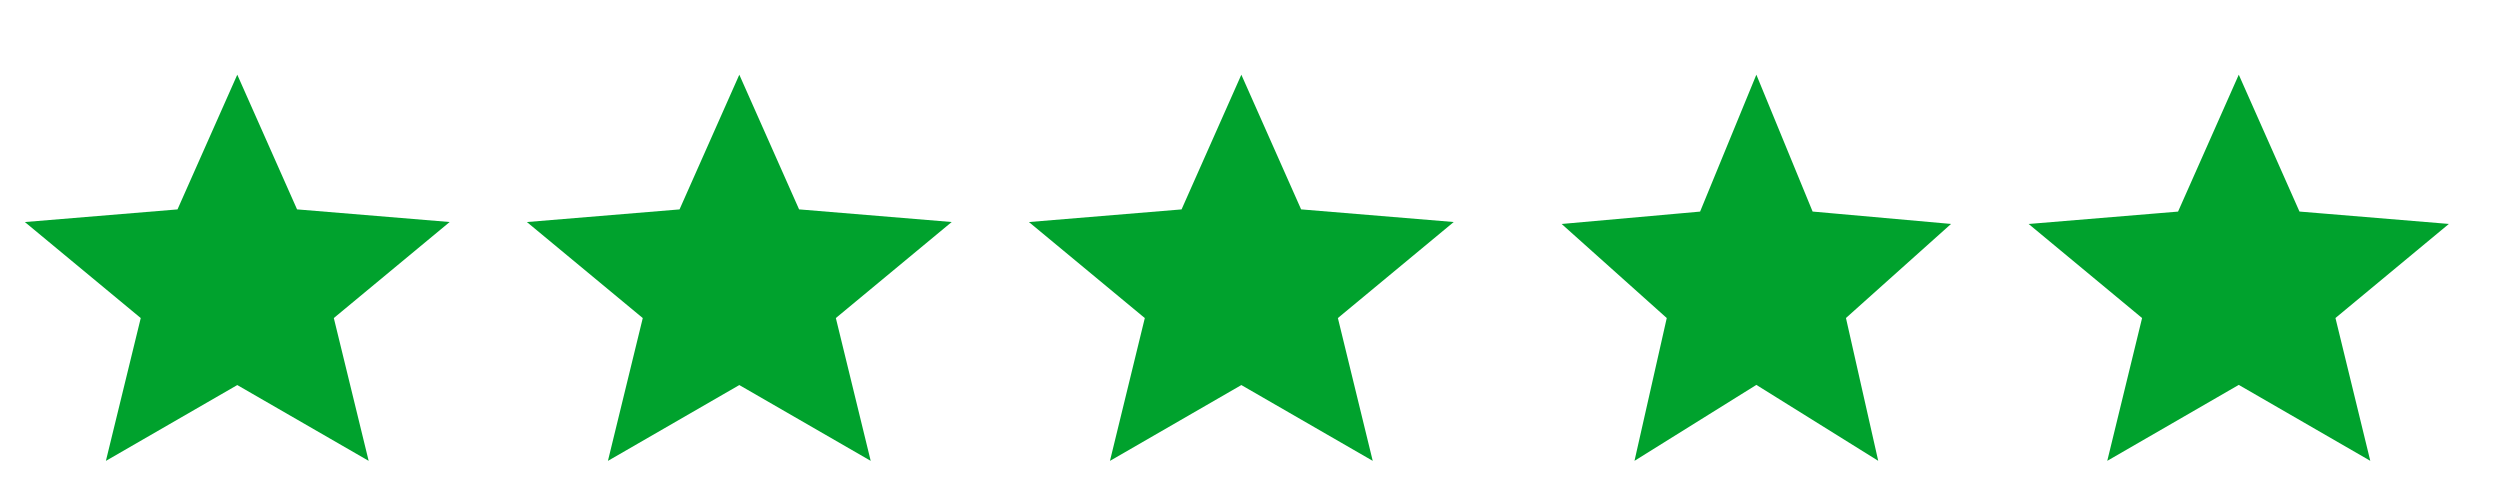 <svg width="6895" height="1379" viewBox="0 0 6895 1379" fill="none" xmlns="http://www.w3.org/2000/svg">
<path d="M292.049 1271.11L388.162 877.211L68.582 612.387L489.549 577.542L654.415 206.031L819.283 577.468L1240.17 612.313L920.668 877.138L1016.78 1271.04L654.415 1061.97L292.049 1271.11Z" fill="#00A22D"/>
<path d="M1676.65 1271.11L1772.76 877.211L1453.19 612.387L1874.16 577.542L2039.02 206.031L2203.89 577.468L2624.77 612.313L2305.27 877.138L2401.39 1271.04L2039.02 1061.97L1676.65 1271.11Z" fill="#00A22D"/>
<path d="M3061.26 1271.11L3157.37 877.211L2837.79 612.387L3258.75 577.542L3423.63 206.031L3588.49 577.468L4009.38 612.313L3689.87 877.138L3785.98 1271.04L3423.63 1061.97L3061.26 1271.11Z" fill="#00A22D"/>
<path d="M4507.92 1271L4580.94 947.894L4596.91 877.148L4545 830.684L4307 617.712L4625.18 589.271L4688.88 583.577L4714.79 520.49L4844.03 206L4973.26 520.387L4999.19 583.467L5062.89 589.161L5381 617.6L5143.05 830.583L5091.14 877.047L5107.11 947.782L5180.14 1270.95L4897.9 1095.09L4844.02 1061.53L4790.15 1095.1L4507.92 1271Z" fill="#00A22D"/>
<path d="M5811.83 1271L5890.62 947.894L5907.86 877.148L5851.84 830.684L5595 617.712L5938.36 589.271L6007.08 583.577L6035.07 520.49L6174.54 206L6313.99 520.387L6341.97 583.467L6410.71 589.161L6754 617.6L6497.21 830.583L6441.19 877.047L6458.44 947.782L6537.25 1270.95L6232.66 1095.09L6174.52 1061.53L6116.39 1095.1L5811.83 1271Z" fill="#00A22D"/>
</svg>

